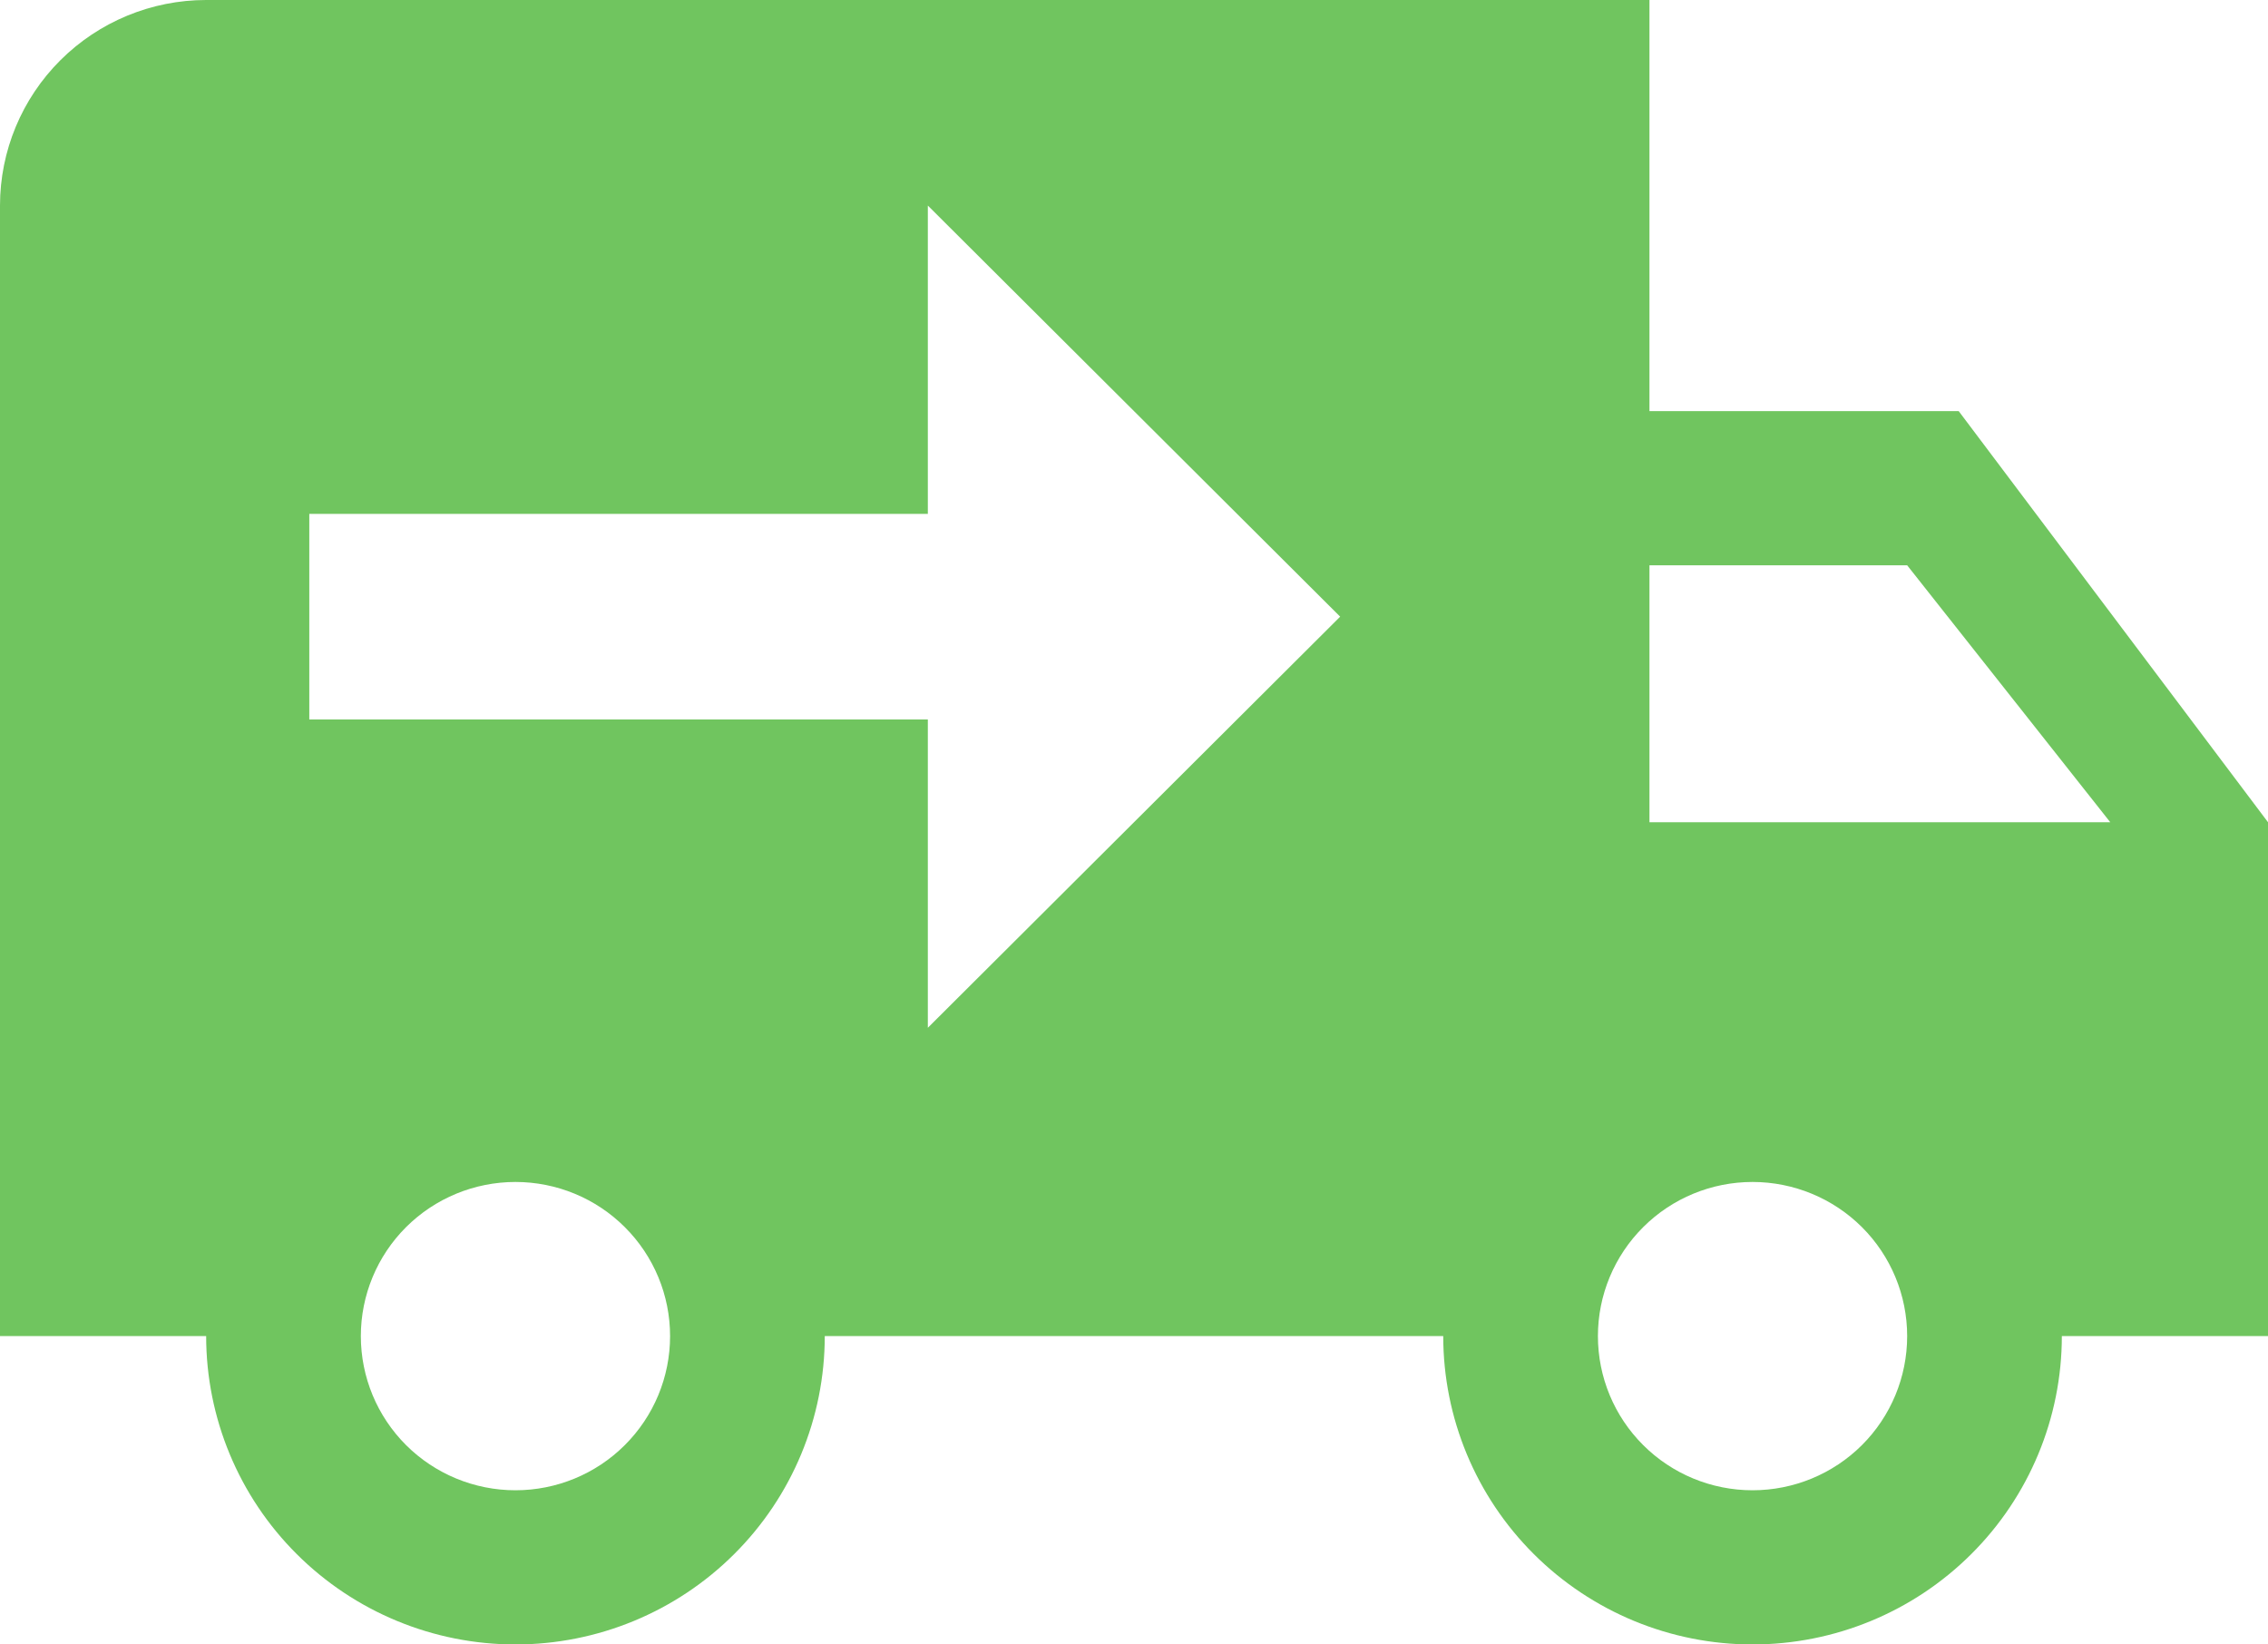 <svg width="40" height="29" viewBox="0 0 40 29" fill="none" xmlns="http://www.w3.org/2000/svg">
<path d="M3.636 0C2.672 0 1.747 0.382 1.065 1.062C0.383 1.742 0 2.664 0 3.625V23.562H3.636C3.636 25.005 4.211 26.388 5.234 27.407C6.257 28.427 7.644 29 9.091 29C10.537 29 11.925 28.427 12.948 27.407C13.971 26.388 14.546 25.005 14.546 23.562H25.454C25.454 25.005 26.029 26.388 27.052 27.407C28.075 28.427 29.462 29 30.909 29C32.356 29 33.743 28.427 34.766 27.407C35.789 26.388 36.364 25.005 36.364 23.562H40V14.5L34.545 7.25H29.091V0M16.364 3.625L23.636 10.875L16.364 18.125V12.688H5.455V9.062H16.364M29.091 9.969H33.636L37.218 14.5H29.091M9.091 20.844C9.814 20.844 10.508 21.13 11.019 21.64C11.531 22.15 11.818 22.841 11.818 23.562C11.818 24.284 11.531 24.975 11.019 25.485C10.508 25.995 9.814 26.281 9.091 26.281C8.368 26.281 7.674 25.995 7.162 25.485C6.651 24.975 6.364 24.284 6.364 23.562C6.364 22.841 6.651 22.15 7.162 21.64C7.674 21.13 8.368 20.844 9.091 20.844ZM30.909 20.844C31.632 20.844 32.326 21.13 32.838 21.64C33.349 22.15 33.636 22.841 33.636 23.562C33.636 24.284 33.349 24.975 32.838 25.485C32.326 25.995 31.632 26.281 30.909 26.281C30.186 26.281 29.492 25.995 28.981 25.485C28.469 24.975 28.182 24.284 28.182 23.562C28.182 22.841 28.469 22.15 28.981 21.64C29.492 21.13 30.186 20.844 30.909 20.844Z" fill="#70C55F"/>
</svg>
